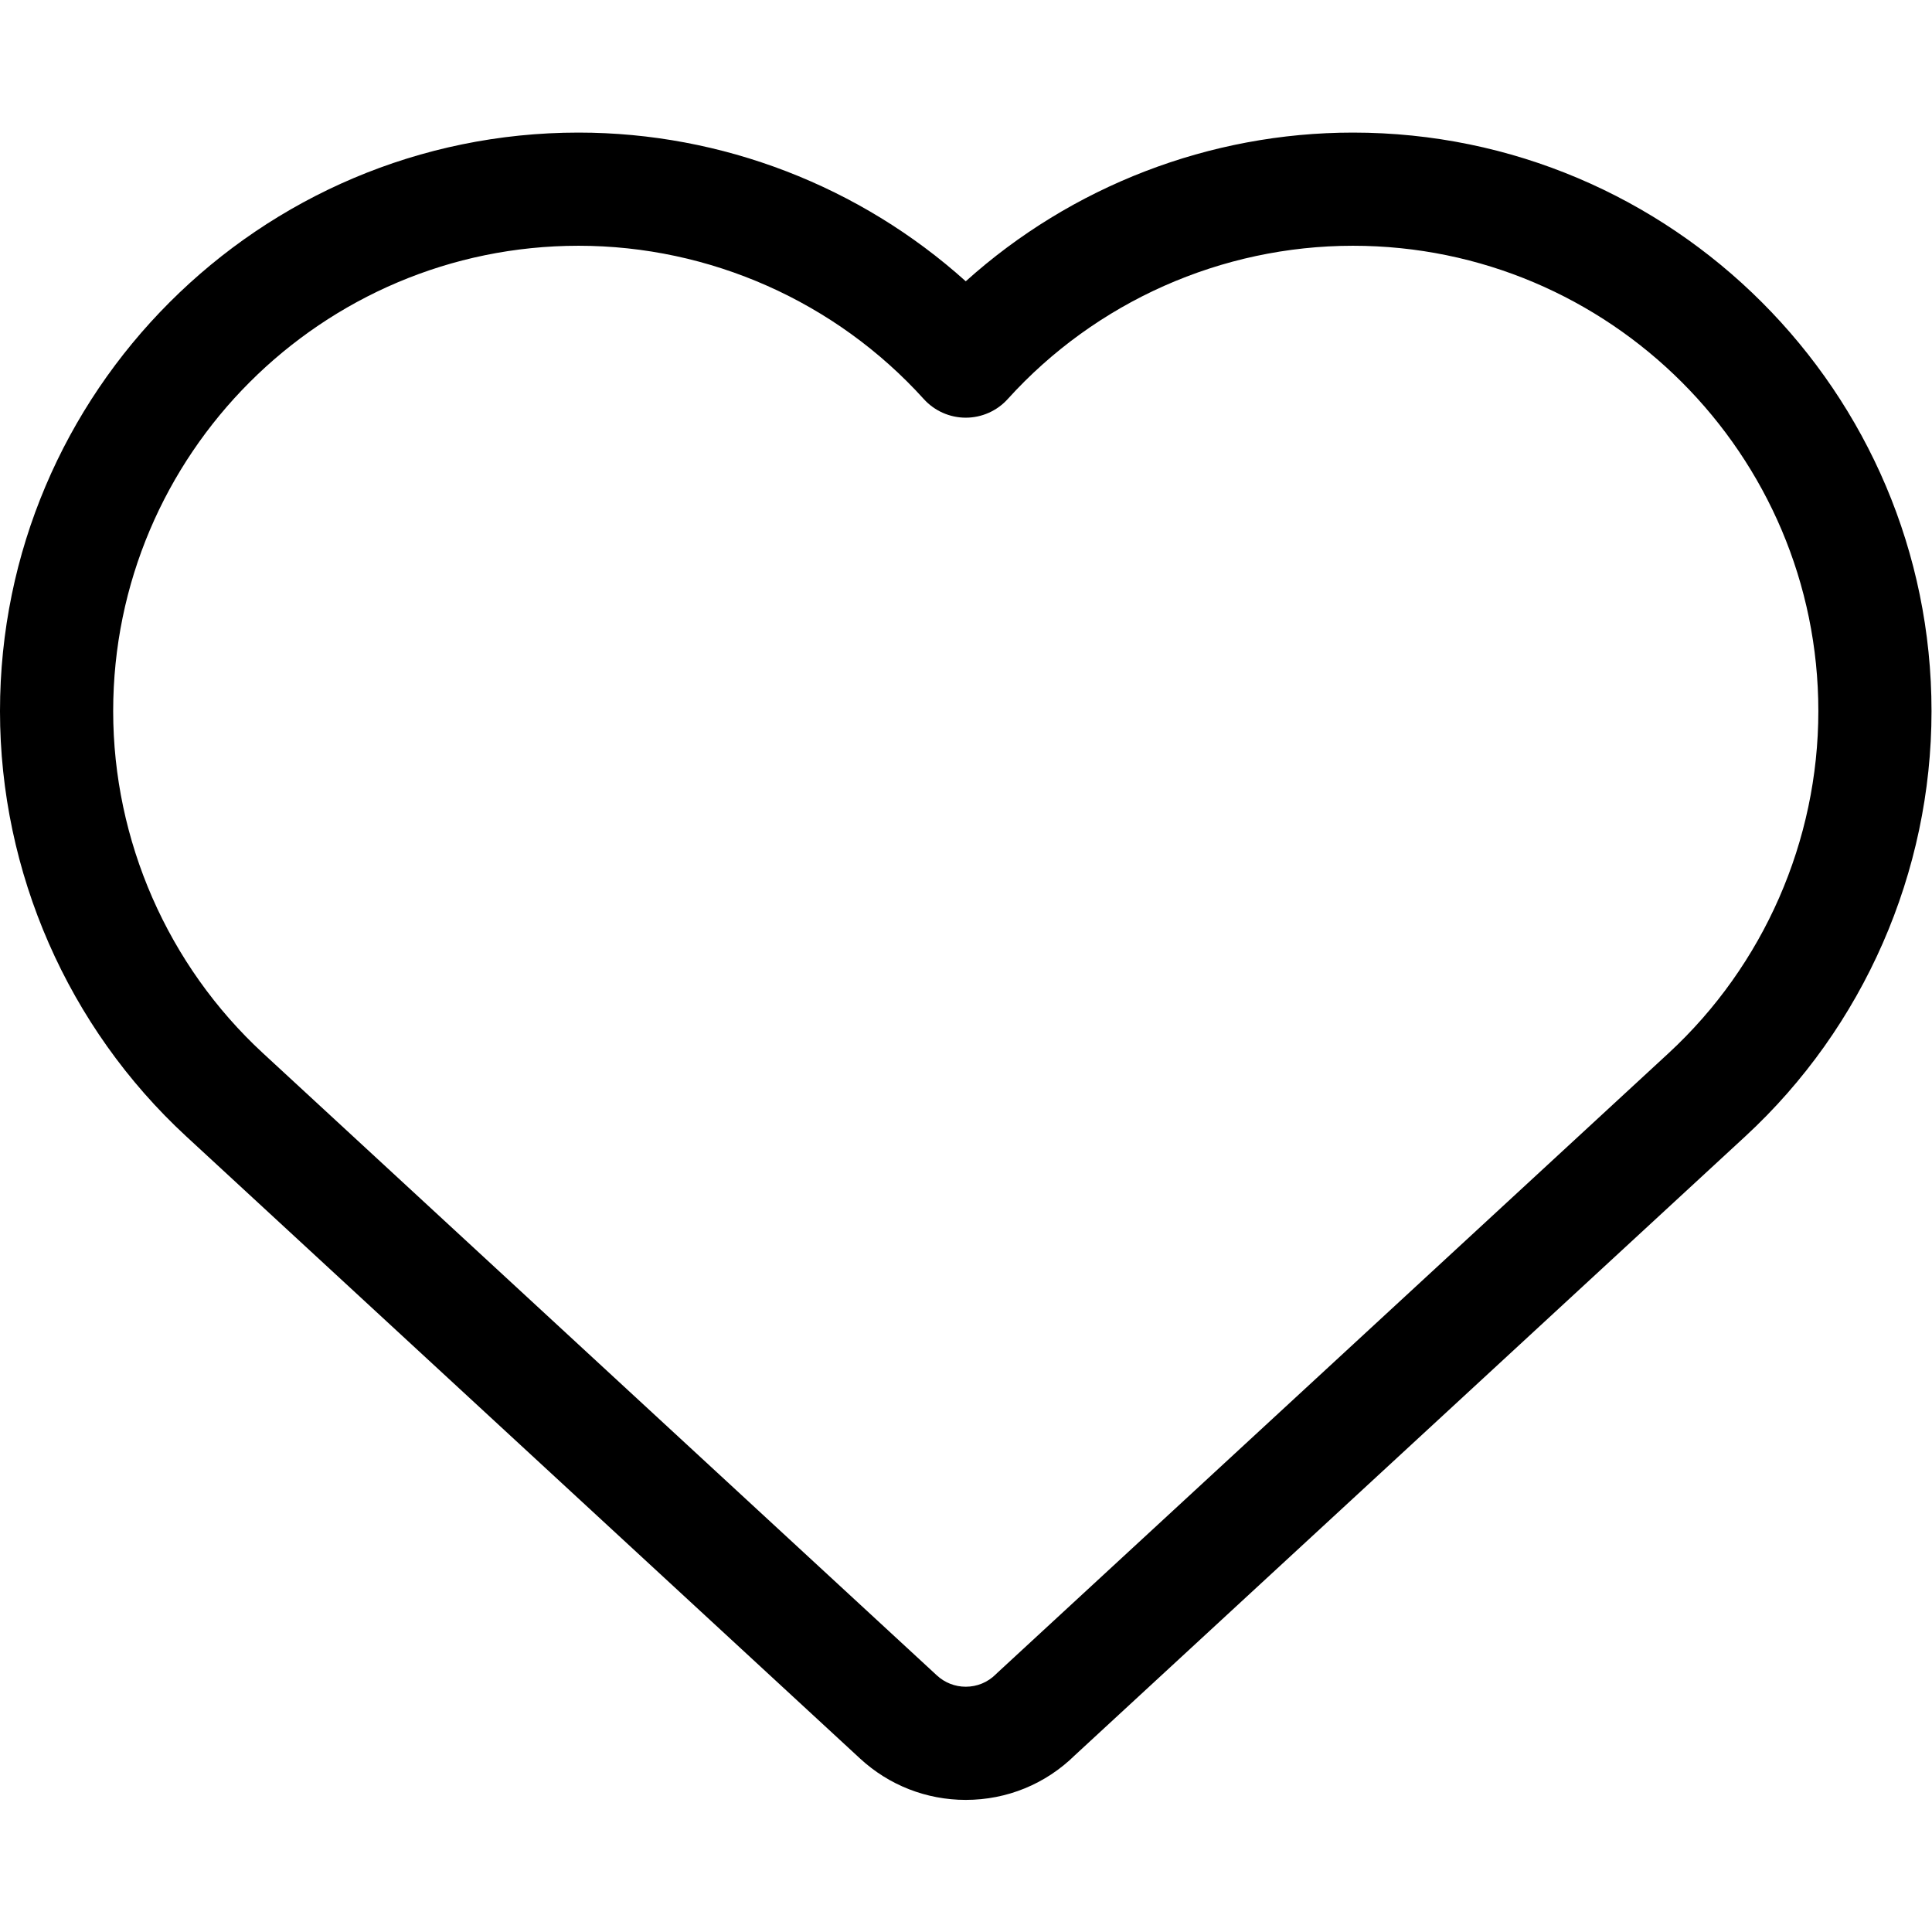 <?xml version="1.0" encoding="UTF-8" standalone="no"?>
<!-- Created with Inkscape (http://www.inkscape.org/) -->

<svg
   version="1.1"
   id="svg9"
   xml:space="preserve"
   width="682.667"
   height="682.667"
   viewBox="0 0 682.667 682.667"
   xmlns="http://www.w3.org/2000/svg"
   xmlns:svg="http://www.w3.org/2000/svg"><defs
     id="defs13"><clipPath
       clipPathUnits="userSpaceOnUse"
       id="clipPath23"><path
         d="M 0,512 H 512 V 0 H 0 Z"
         id="path21" /></clipPath></defs><g
     id="g15"
     transform="matrix(1.333,0,0,-1.333,0,682.667)"><g
       id="g17"><g
         id="g19"
         clip-path="url(#clipPath23)"><g
           id="g25"
           transform="translate(442.298,232.956)"><path
             d="m 0,0 -177.896,-164.223 c -0.147,-0.136 -0.291,-0.274 -0.432,-0.415 -2.129,-2.129 -4.96,-3.301 -7.97,-3.301 -2.842,0 -5.556,1.06 -7.641,2.985 L -372.595,0 c -25.232,23.296 -39.703,56.341 -39.703,90.662 0,68.024 55.341,123.365 123.365,123.365 34.794,0 68.149,-14.811 91.511,-40.636 2.844,-3.143 6.885,-4.937 11.124,-4.937 4.239,0 8.28,1.794 11.123,4.937 23.363,25.825 56.718,40.636 91.512,40.636 68.024,0 123.365,-55.341 123.365,-123.365 C 39.702,56.341 25.231,23.296 0,0 m -83.663,244.027 c -37.997,0 -74.611,-14.205 -102.635,-39.417 -28.024,25.212 -64.638,39.417 -102.635,39.417 -84.566,0 -153.365,-68.799 -153.365,-153.365 0,-42.667 17.988,-83.746 49.352,-112.704 l 178.656,-164.954 c 7.643,-7.057 17.584,-10.943 27.992,-10.943 10.913,0 21.179,4.207 28.947,11.853 L 20.35,-22.042 c 31.364,28.958 49.352,70.037 49.352,112.704 0,84.566 -68.799,153.365 -153.365,153.365"
             style="fill:#000000;fill-opacity:1;fill-rule:nonzero;stroke:none"
             id="path27" /></g></g></g></g></svg>
